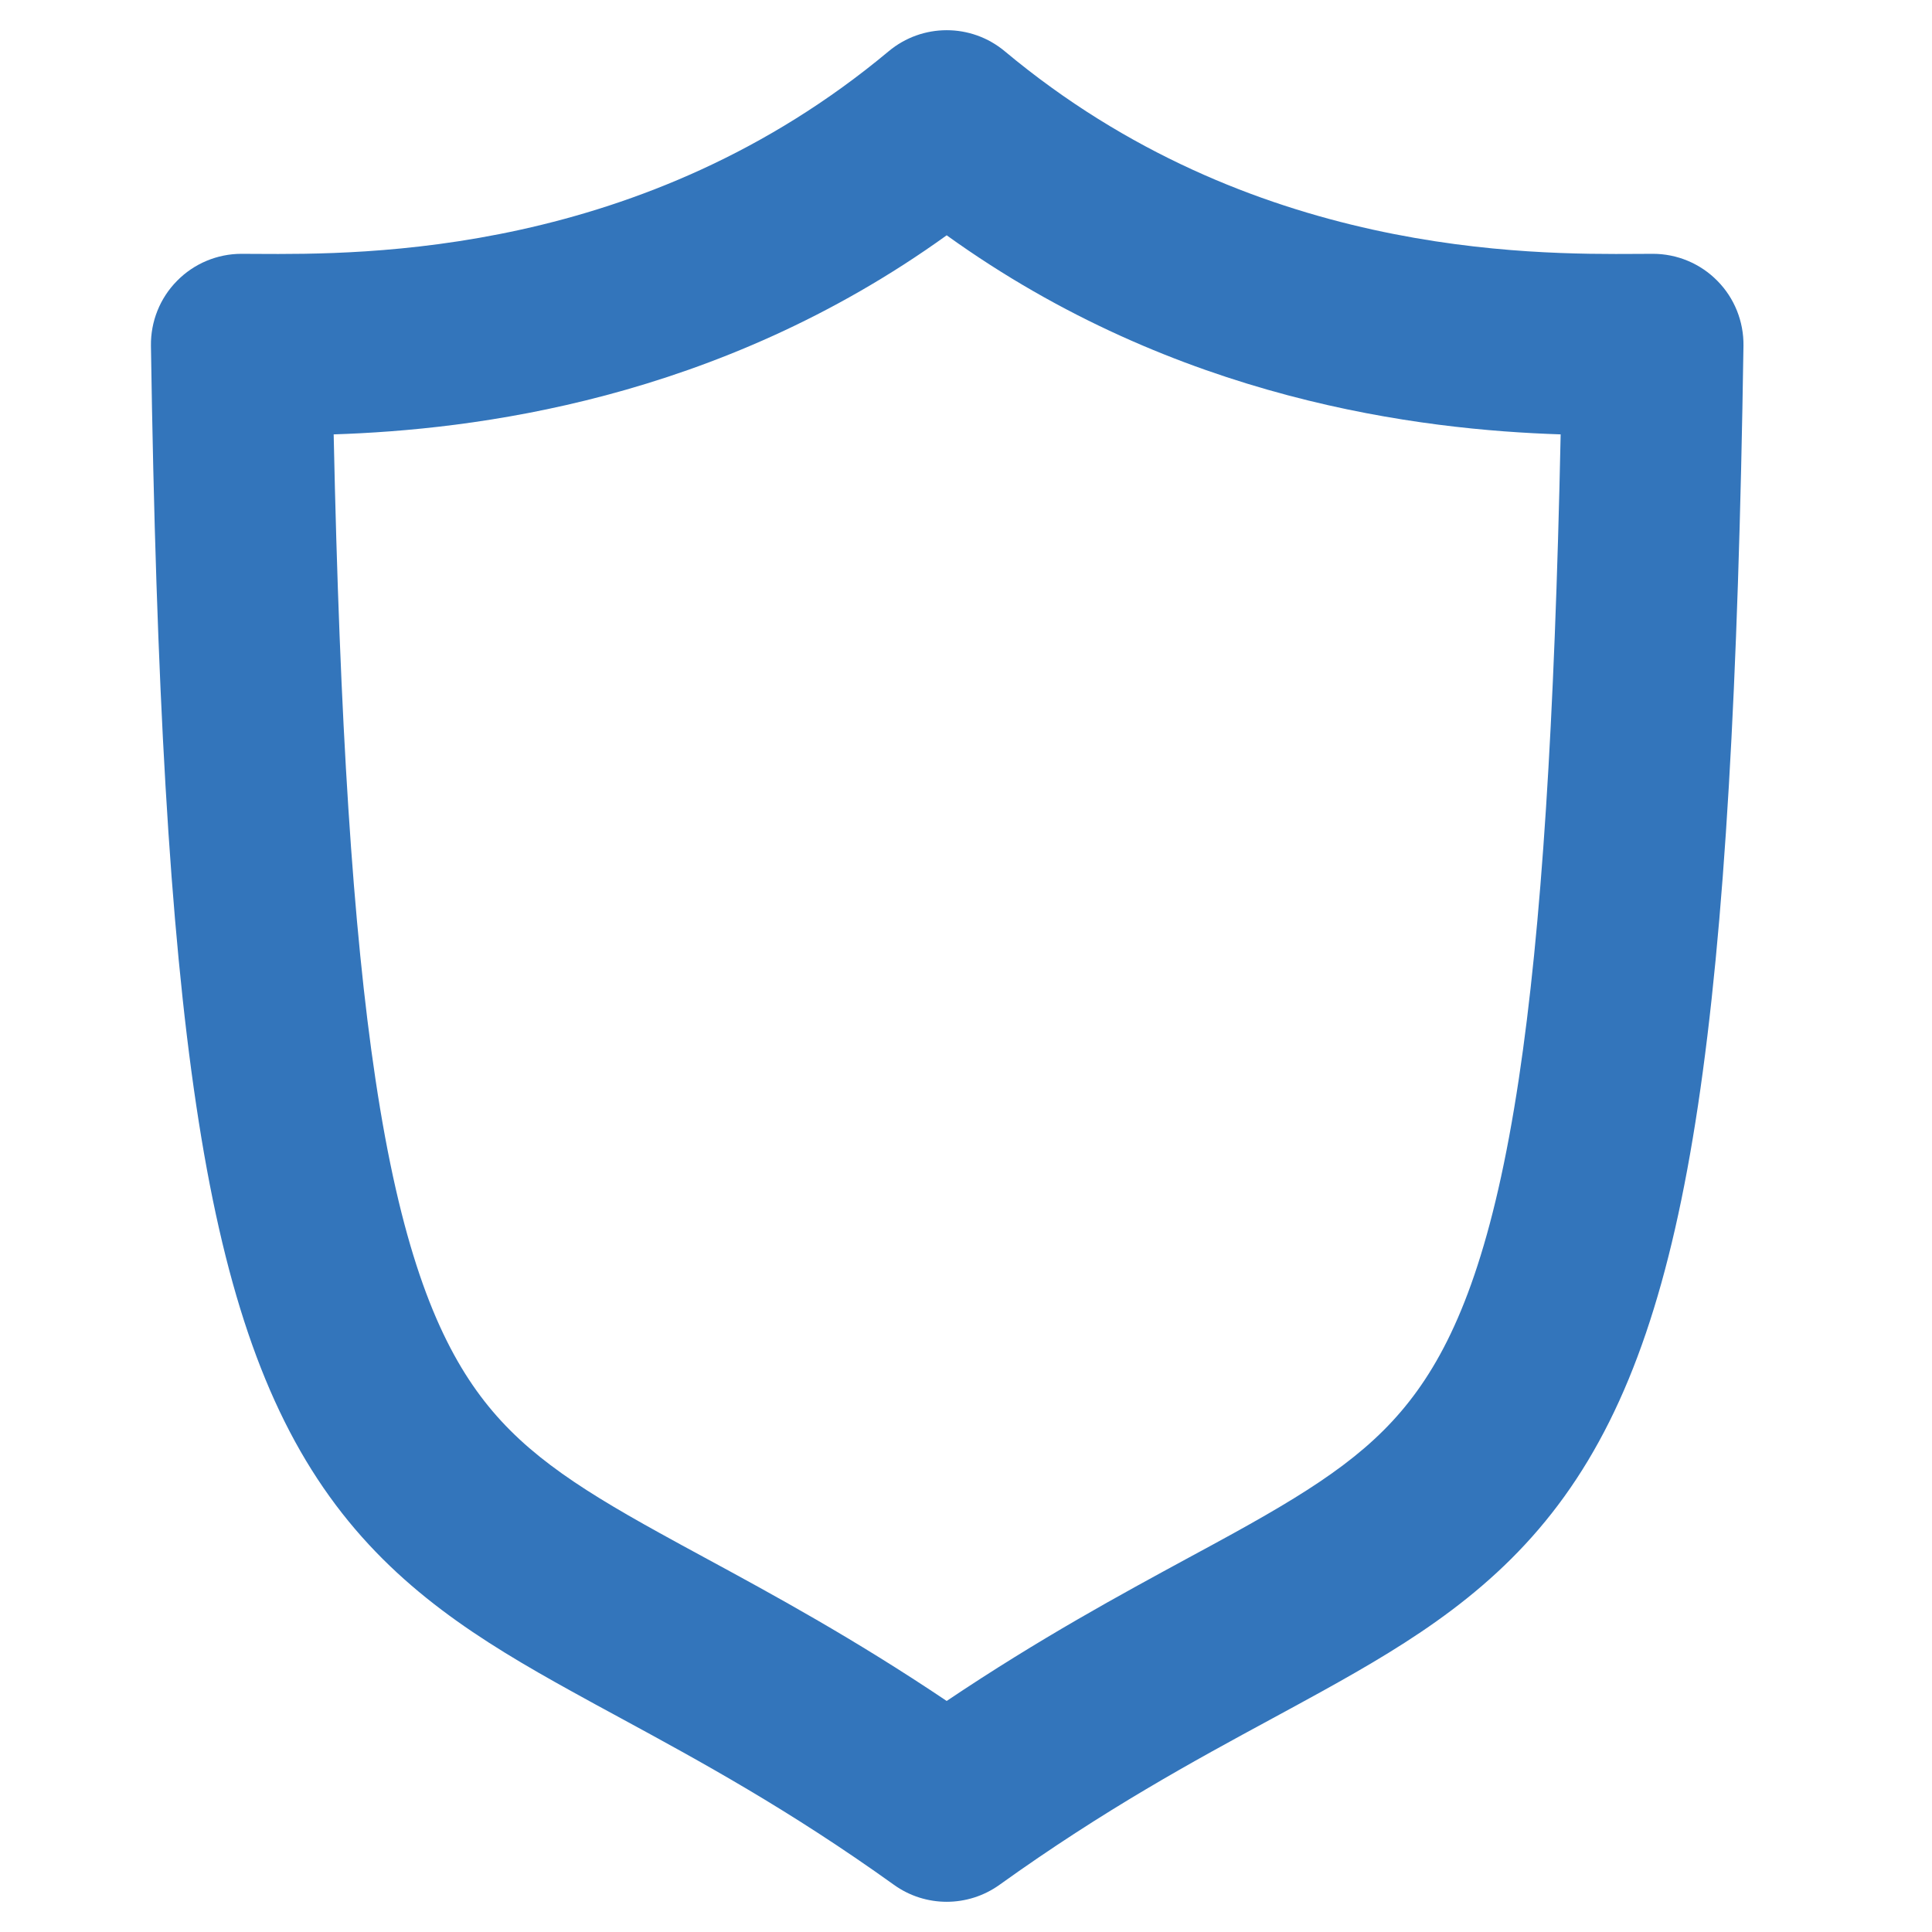 <svg viewBox="0 0 24 24" fill="none" xmlns="http://www.w3.org/2000/svg">
<path fill-rule="evenodd" clip-rule="evenodd" d="M11.039 0.637C11.457 0.288 12.064 0.288 12.482 0.637C15.528 3.181 19.002 3.162 20.348 3.154C20.415 3.154 20.477 3.153 20.533 3.153C20.834 3.153 21.123 3.274 21.334 3.489C21.546 3.703 21.662 3.994 21.658 4.295C21.594 8.514 21.425 11.526 21.093 13.733C20.761 15.938 20.253 17.451 19.433 18.59C18.607 19.738 17.546 20.389 16.416 21.014C16.221 21.122 16.021 21.23 15.817 21.341C14.825 21.878 13.724 22.476 12.416 23.414C12.024 23.695 11.496 23.695 11.105 23.414C9.798 22.477 8.698 21.88 7.708 21.342C7.503 21.231 7.302 21.122 7.106 21.013C5.977 20.389 4.917 19.737 4.093 18.589C3.275 17.45 2.768 15.938 2.438 13.732C2.107 11.525 1.939 8.514 1.875 4.295C1.871 3.994 1.987 3.703 2.199 3.489C2.41 3.274 2.699 3.153 3 3.153C3.056 3.153 3.117 3.154 3.183 3.154C4.517 3.162 7.992 3.182 11.039 0.637ZM4.145 5.396C4.221 8.99 4.384 11.538 4.663 13.399C4.97 15.451 5.404 16.556 5.921 17.277C6.432 17.989 7.103 18.441 8.195 19.044C8.373 19.143 8.56 19.244 8.757 19.351C9.596 19.806 10.606 20.354 11.76 21.13C12.916 20.353 13.928 19.805 14.768 19.349C14.964 19.243 15.151 19.142 15.328 19.044C16.421 18.44 17.093 17.989 17.606 17.276C18.125 16.555 18.559 15.45 18.868 13.398C19.148 11.538 19.312 8.99 19.387 5.396C17.661 5.34 14.623 4.983 11.76 2.923C8.901 4.981 5.868 5.34 4.145 5.396Z" fill="#3375BB"/>
</svg>

